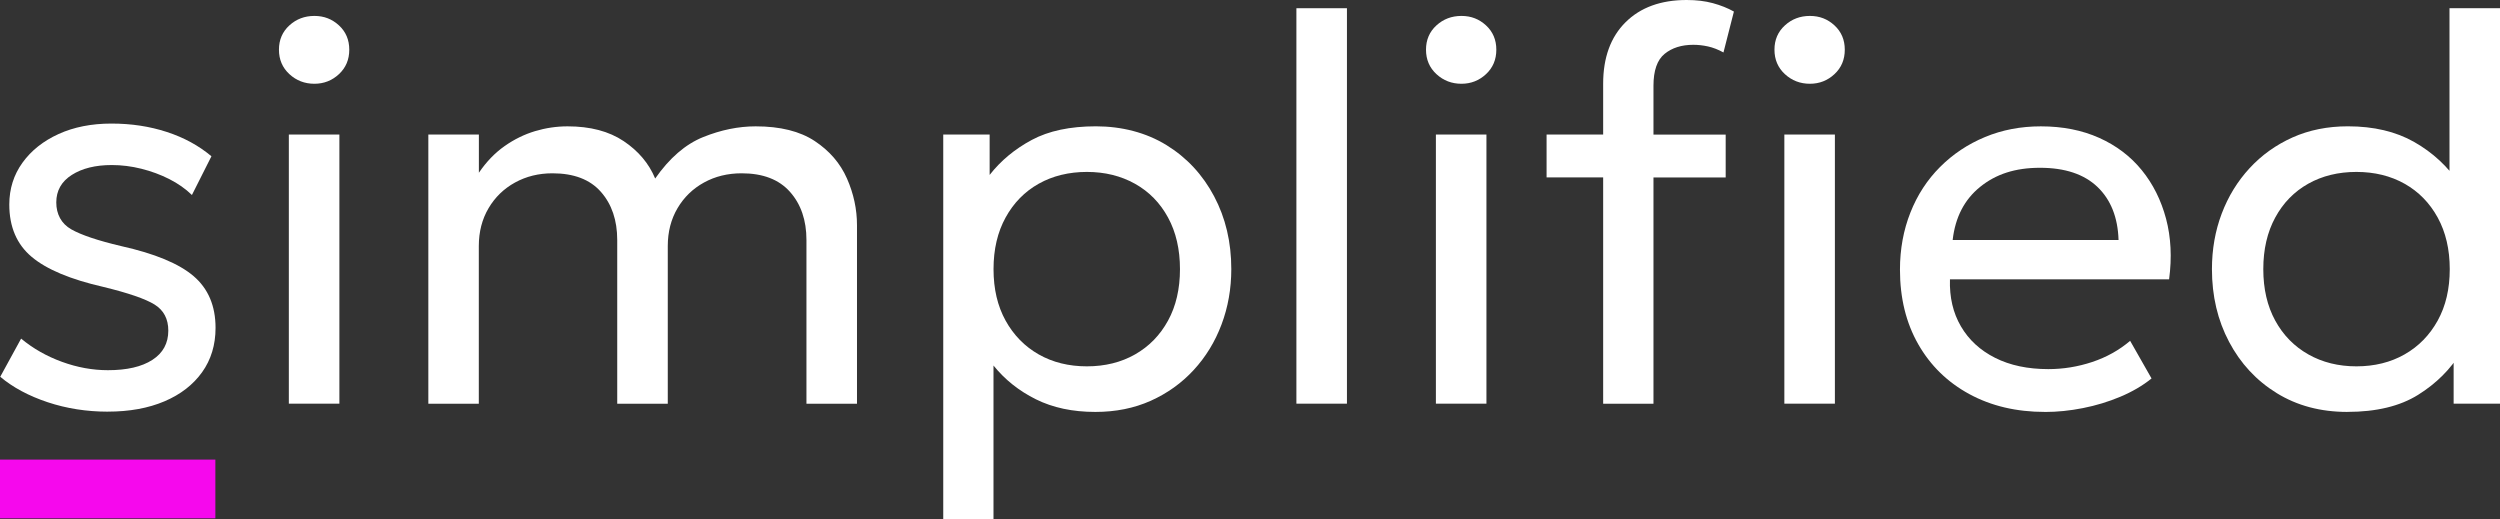 <?xml version="1.0" encoding="UTF-8"?>
<svg id="a" data-name="Layer 1" xmlns="http://www.w3.org/2000/svg" viewBox="0 0 766.16 159.06">
  <rect x="0" y="0" width="766.16" height="159.06" fill="#333333" stroke="none"/>
  <defs>
    <style>
      .b {
        fill: #fff;
      }

      .b, .c {
        stroke-width: 0px;
      }

      .c {
        fill: #f608ed;
      }
    </style>
  </defs>
  <g>
    <path class="b" d="m33.06,126.16c-6.51,0-12.67-.97-18.47-2.9S3.94,118.72.07,115.47l6.4-11.7c3.65,3.03,7.81,5.4,12.5,7.11,4.68,1.71,9.38,2.57,14.1,2.57,5.83,0,10.38-1.05,13.63-3.16,3.25-2.1,4.88-5.09,4.88-8.96,0-3.59-1.4-6.25-4.21-8-2.81-1.74-8.02-3.53-15.65-5.39-10.1-2.3-17.44-5.37-22.01-9.22-4.57-3.84-6.86-9.19-6.86-16.03,0-4.82,1.35-9.1,4.04-12.83,2.69-3.73,6.38-6.66,11.07-8.79,4.68-2.13,10.08-3.2,16.2-3.2s11.71.86,16.96,2.57c5.25,1.71,9.8,4.19,13.68,7.45l-5.98,11.87c-1.96-1.91-4.28-3.53-6.94-4.88-2.67-1.35-5.51-2.4-8.54-3.16-3.03-.76-6.06-1.14-9.09-1.14-4.99,0-9.08,1.01-12.25,3.03-3.17,2.02-4.75,4.83-4.75,8.42s1.53,6.51,4.59,8.25c3.06,1.74,8.15,3.45,15.27,5.13,10.32,2.3,17.73,5.37,22.22,9.21,4.49,3.84,6.73,9.13,6.73,15.86,0,5.22-1.38,9.75-4.12,13.59-2.75,3.84-6.59,6.82-11.53,8.92-4.94,2.1-10.72,3.16-17.34,3.16Z"/>
    <path class="b" d="m96.35,25.67c-2.97,0-5.53-.98-7.66-2.95-2.13-1.96-3.2-4.46-3.2-7.49s1.07-5.51,3.2-7.45c2.13-1.94,4.68-2.9,7.66-2.9s5.43.97,7.53,2.9c2.1,1.94,3.16,4.42,3.16,7.45s-1.05,5.53-3.16,7.49c-2.1,1.96-4.62,2.95-7.53,2.95Zm-7.83,98.05V41.24h15.49v82.48h-15.49Z"/>
    <path class="b" d="m131.27,123.72V41.24h15.49v11.7c2.3-3.37,4.92-6.09,7.87-8.16,2.95-2.08,6.06-3.6,9.34-4.59,3.28-.98,6.61-1.47,9.97-1.47,6.96,0,12.69,1.51,17.21,4.54,4.52,3.03,7.73,6.85,9.64,11.45,4.38-6.28,9.29-10.52,14.73-12.71,5.44-2.19,10.8-3.28,16.07-3.28,7.52,0,13.55,1.5,18.09,4.5,4.54,3,7.84,6.83,9.89,11.49,2.05,4.66,3.07,9.43,3.07,14.31v54.7h-15.49v-50.16c0-6.06-1.68-10.98-5.05-14.77-3.37-3.79-8.3-5.68-14.81-5.68-4.26,0-8.11.94-11.53,2.82-3.42,1.88-6.13,4.5-8.12,7.87-1.99,3.37-2.99,7.24-2.99,11.61v48.31h-15.49v-50.16c0-6.06-1.67-10.98-5.01-14.77-3.34-3.79-8.29-5.68-14.85-5.68-4.21,0-8.02.94-11.45,2.82-3.42,1.88-6.13,4.5-8.12,7.87-1.99,3.37-2.99,7.24-2.99,11.61v48.31h-15.49Z"/>
    <path class="b" d="m289.07,159.06V41.24h14.22v12.37c3.42-4.38,7.73-7.95,12.92-10.73,5.19-2.78,11.74-4.17,19.65-4.17s15.4,1.92,21.63,5.76c6.23,3.84,11.09,9.08,14.6,15.7,3.51,6.62,5.26,14.05,5.26,22.3,0,6-1,11.66-2.99,16.96-1.99,5.3-4.84,9.96-8.54,13.97-3.7,4.01-8.09,7.15-13.17,9.43-5.08,2.27-10.73,3.41-16.96,3.41-6.96,0-13.03-1.29-18.22-3.87-5.19-2.58-9.52-6.03-13-10.35v47.05h-15.4Zm44.02-46.79c5.55,0,10.48-1.22,14.77-3.66,4.29-2.44,7.66-5.89,10.1-10.35,2.44-4.46,3.66-9.72,3.66-15.78s-1.22-11.33-3.66-15.82c-2.44-4.49-5.82-7.94-10.14-10.35-4.32-2.41-9.23-3.62-14.73-3.62s-10.48,1.21-14.77,3.62c-4.29,2.41-7.67,5.86-10.14,10.35-2.47,4.49-3.7,9.76-3.7,15.82s1.23,11.32,3.7,15.78c2.47,4.46,5.85,7.91,10.14,10.35s9.22,3.66,14.77,3.66Z"/>
    <path class="b" d="m397.3,123.72V2.52h15.49v121.19h-15.49Z"/>
    <path class="b" d="m447.88,25.67c-2.97,0-5.53-.98-7.66-2.95-2.13-1.96-3.2-4.46-3.2-7.49s1.07-5.51,3.2-7.45c2.13-1.94,4.68-2.9,7.66-2.9s5.43.97,7.53,2.9c2.1,1.94,3.16,4.42,3.16,7.45s-1.05,5.53-3.16,7.49c-2.1,1.96-4.62,2.95-7.53,2.95Zm-7.83,98.05V41.24h15.49v82.48h-15.49Z"/>
    <path class="b" d="m473.97,54.37v-13.13h19.69v13.13h-19.69Zm17.34,69.35V25.67c0-8.02,2.29-14.31,6.86-18.85,4.57-4.54,10.82-6.82,18.73-6.82,2.97,0,5.65.32,8.04.97,2.38.65,4.53,1.5,6.44,2.57l-3.2,12.54c-1.63-.9-3.21-1.51-4.75-1.85-1.54-.34-3.04-.5-4.5-.5-3.59,0-6.52.93-8.79,2.78s-3.41,5.11-3.41,9.76v14.98h22.13v13.13h-22.13v69.35h-15.4Z"/>
    <path class="b" d="m554.67,25.67c-2.97,0-5.53-.98-7.66-2.95-2.13-1.96-3.2-4.46-3.2-7.49s1.07-5.51,3.2-7.45c2.13-1.94,4.68-2.9,7.66-2.9s5.43.97,7.53,2.9c2.1,1.94,3.16,4.42,3.16,7.45s-1.05,5.53-3.16,7.49c-2.1,1.96-4.62,2.95-7.53,2.95Zm-7.83,98.05V41.24h15.49v82.48h-15.49Z"/>
    <path class="b" d="m626.71,126.24c-8.75,0-16.48-1.82-23.19-5.47-6.71-3.65-11.92-8.74-15.65-15.28-3.73-6.54-5.6-14.15-5.6-22.85,0-6.28,1.07-12.12,3.2-17.5,2.13-5.39,5.16-10.04,9.09-13.97s8.51-6.99,13.76-9.17c5.25-2.19,10.95-3.28,17.13-3.28,6.68,0,12.64,1.18,17.88,3.53s9.59,5.65,13.04,9.89c3.45,4.24,5.93,9.2,7.45,14.9,1.51,5.7,1.82,11.88.93,18.56h-67.16c-.17,5.5.95,10.31,3.37,14.43,2.41,4.12,5.9,7.34,10.48,9.64,4.57,2.3,10,3.45,16.29,3.45,4.6,0,9.09-.73,13.47-2.19,4.38-1.46,8.25-3.62,11.61-6.48l6.56,11.53c-2.69,2.19-5.88,4.05-9.55,5.6-3.67,1.54-7.5,2.71-11.49,3.49-3.98.79-7.86,1.18-11.61,1.18Zm-28.28-52.68h50.83c-.22-6.96-2.39-12.38-6.48-16.29-4.1-3.9-9.96-5.85-17.59-5.85s-13.52,1.95-18.35,5.85c-4.83,3.9-7.63,9.33-8.42,16.29Z"/>
    <path class="b" d="m719.37,126.24c-8.19,0-15.4-1.92-21.63-5.76-6.23-3.84-11.1-9.08-14.6-15.7-3.51-6.62-5.26-14.05-5.26-22.3,0-6.06,1-11.73,2.99-17,1.99-5.27,4.84-9.92,8.54-13.93,3.7-4.01,8.09-7.15,13.17-9.43,5.08-2.27,10.73-3.41,16.96-3.41,7.91,0,14.69,1.6,20.32,4.8,5.64,3.2,10.28,7.49,13.93,12.88l-3.11,3.45V2.52h15.49v121.19h-14.22v-19.36l2.27,3.53c-3.2,5.27-7.59,9.65-13.17,13.13-5.58,3.48-12.81,5.22-21.67,5.22Zm2.78-13.97c5.55,0,10.48-1.22,14.77-3.66s7.67-5.89,10.14-10.35c2.47-4.46,3.7-9.72,3.7-15.78s-1.24-11.33-3.7-15.82c-2.47-4.49-5.85-7.94-10.14-10.35-4.29-2.41-9.22-3.62-14.77-3.62s-10.48,1.21-14.77,3.62c-4.29,2.41-7.66,5.86-10.1,10.35-2.44,4.49-3.66,9.76-3.66,15.82s1.22,11.32,3.66,15.78c2.44,4.46,5.82,7.91,10.14,10.35,4.32,2.44,9.23,3.66,14.73,3.66Z"/>
  </g>
  <rect class="c" y="140.85" width="66" height="18"/>
</svg>